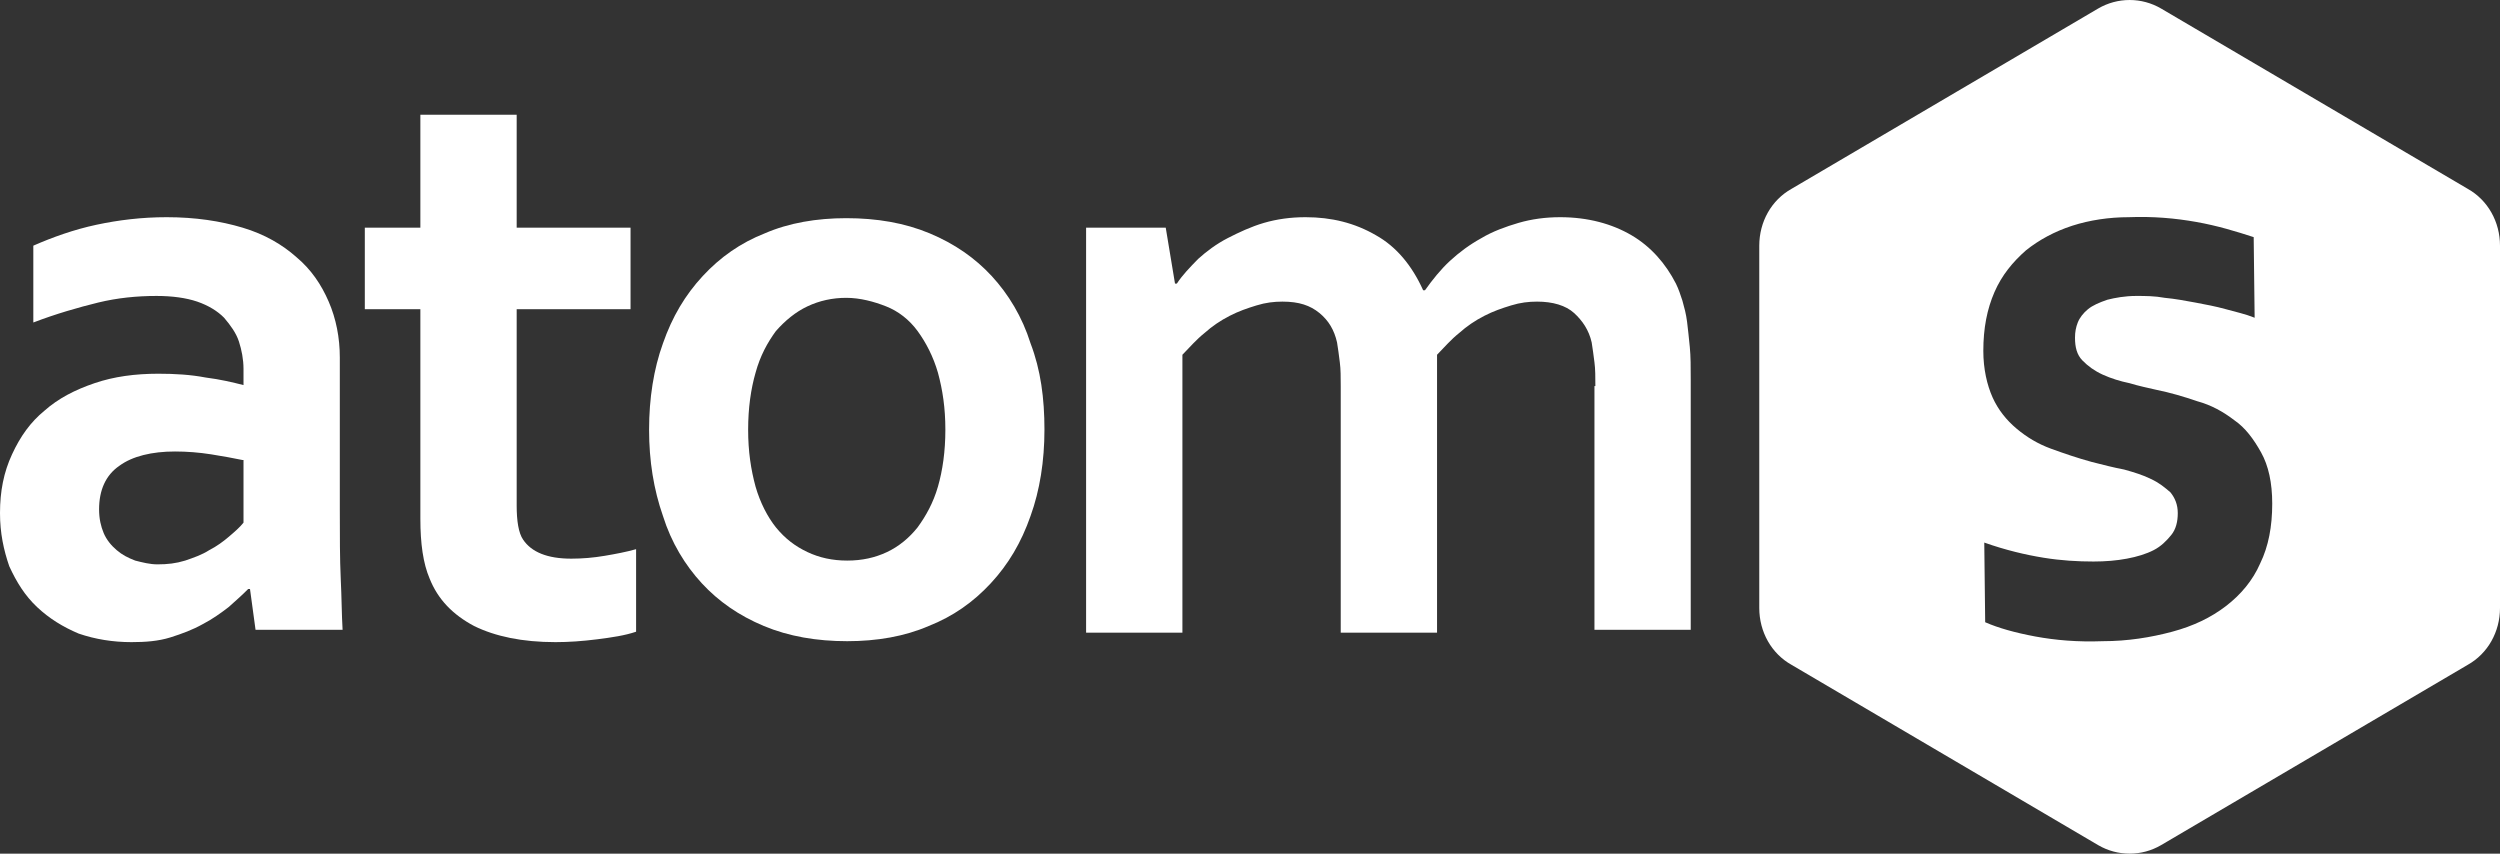 <svg width="82" height="28" viewBox="0 0 82 28" fill="none" xmlns="http://www.w3.org/2000/svg">
<rect x="0" y="0" width="82" height="28" fill="#333333" stroke="none"/>
<g clip-path="url(#clip0_760_8170)">
<path d="M8.2 19.32H8.139C7.957 19.507 7.744 19.693 7.501 19.911C7.259 20.098 6.955 20.316 6.651 20.471C6.317 20.658 5.983 20.782 5.588 20.907C5.193 21.031 4.768 21.062 4.313 21.062C3.705 21.062 3.128 20.969 2.581 20.782C2.065 20.564 1.61 20.284 1.215 19.911C0.82 19.538 0.547 19.102 0.304 18.573C0.121 18.044 0 17.484 0 16.831C0 16.116 0.121 15.493 0.395 14.902C0.668 14.311 1.002 13.844 1.458 13.471C1.913 13.067 2.46 12.787 3.098 12.569C3.736 12.351 4.434 12.258 5.193 12.258C5.74 12.258 6.256 12.289 6.742 12.382C7.228 12.444 7.623 12.538 7.987 12.631V12.102C7.987 11.791 7.927 11.48 7.836 11.2C7.744 10.92 7.562 10.671 7.35 10.422C7.137 10.204 6.833 10.018 6.469 9.893C6.104 9.769 5.649 9.707 5.133 9.707C4.495 9.707 3.857 9.769 3.219 9.924C2.581 10.08 1.822 10.298 1.093 10.578V8.058C1.731 7.778 2.43 7.529 3.159 7.373C3.887 7.218 4.647 7.124 5.467 7.124C6.408 7.124 7.228 7.249 7.957 7.467C8.686 7.684 9.263 8.027 9.719 8.431C10.204 8.836 10.539 9.333 10.781 9.893C11.024 10.453 11.146 11.076 11.146 11.729V16.707C11.146 17.578 11.146 18.324 11.176 18.978C11.207 19.6 11.207 20.16 11.237 20.658H8.382L8.2 19.32ZM7.957 15.089C7.653 15.027 7.319 14.964 6.924 14.902C6.53 14.84 6.135 14.809 5.74 14.809C4.981 14.809 4.343 14.964 3.918 15.276C3.462 15.587 3.25 16.084 3.25 16.707C3.25 17.018 3.31 17.267 3.401 17.485C3.493 17.702 3.644 17.889 3.827 18.044C4.009 18.2 4.191 18.293 4.434 18.387C4.677 18.449 4.92 18.511 5.163 18.511C5.497 18.511 5.77 18.48 6.074 18.387C6.347 18.293 6.621 18.2 6.864 18.044C7.107 17.92 7.319 17.764 7.501 17.609C7.684 17.453 7.866 17.298 7.987 17.142V15.089H7.957Z" fill="white"/>
<path d="M20.864 20.72C20.5 20.844 20.075 20.907 19.589 20.969C19.103 21.031 18.647 21.062 18.222 21.062C17.129 21.062 16.248 20.875 15.55 20.533C14.851 20.16 14.365 19.662 14.092 18.978C13.879 18.48 13.788 17.827 13.788 17.018V10.142H11.966V7.467H13.788V3.764H16.947V7.467H20.682V10.142H16.947V16.582C16.947 17.08 17.007 17.484 17.159 17.702C17.433 18.107 17.949 18.324 18.738 18.324C19.103 18.324 19.467 18.293 19.832 18.231C20.196 18.169 20.53 18.107 20.864 18.013V20.72Z" fill="white"/>
<path d="M34.258 14.093C34.258 15.12 34.106 16.084 33.802 16.924C33.498 17.796 33.073 18.511 32.496 19.133C31.919 19.756 31.251 20.222 30.461 20.533C29.672 20.875 28.761 21.031 27.789 21.031C26.787 21.031 25.875 20.875 25.055 20.533C24.235 20.191 23.567 19.724 23.021 19.133C22.474 18.542 22.018 17.796 21.745 16.924C21.441 16.053 21.29 15.12 21.29 14.093C21.29 13.067 21.441 12.102 21.745 11.262C22.049 10.391 22.474 9.676 23.051 9.053C23.628 8.431 24.296 7.964 25.086 7.653C25.875 7.311 26.787 7.156 27.758 7.156C28.761 7.156 29.672 7.311 30.492 7.653C31.312 7.996 31.98 8.462 32.527 9.053C33.073 9.644 33.529 10.391 33.802 11.262C34.136 12.133 34.258 13.067 34.258 14.093ZM31.008 14.093C31.008 13.378 30.917 12.787 30.765 12.227C30.613 11.698 30.37 11.231 30.097 10.858C29.824 10.484 29.459 10.204 29.064 10.049C28.669 9.893 28.214 9.769 27.758 9.769C27.303 9.769 26.878 9.862 26.483 10.049C26.088 10.236 25.754 10.515 25.45 10.858C25.177 11.231 24.934 11.667 24.782 12.227C24.63 12.755 24.539 13.378 24.539 14.093C24.539 14.809 24.63 15.4 24.782 15.96C24.934 16.489 25.177 16.956 25.45 17.298C25.754 17.671 26.088 17.92 26.483 18.107C26.878 18.293 27.303 18.387 27.789 18.387C28.275 18.387 28.7 18.293 29.095 18.107C29.49 17.92 29.824 17.64 30.097 17.298C30.37 16.924 30.613 16.489 30.765 15.96C30.917 15.431 31.008 14.809 31.008 14.093Z" fill="white"/>
<path d="M52.328 12.662C52.328 12.382 52.328 12.102 52.298 11.884C52.267 11.636 52.237 11.418 52.207 11.231C52.116 10.827 51.903 10.516 51.63 10.267C51.356 10.018 50.931 9.893 50.415 9.893C50.142 9.893 49.868 9.924 49.565 10.018C49.261 10.111 48.987 10.204 48.684 10.36C48.38 10.516 48.107 10.702 47.864 10.92C47.59 11.138 47.378 11.387 47.135 11.636V20.751H43.976V12.662C43.976 12.382 43.976 12.102 43.946 11.884C43.916 11.636 43.885 11.418 43.855 11.231C43.764 10.827 43.581 10.516 43.278 10.267C42.974 10.018 42.61 9.893 42.063 9.893C41.79 9.893 41.516 9.924 41.213 10.018C40.909 10.111 40.636 10.204 40.332 10.36C40.028 10.516 39.755 10.702 39.512 10.92C39.239 11.138 39.026 11.387 38.783 11.636V20.751H35.624V7.467H38.236L38.54 9.302H38.601C38.783 9.022 39.026 8.773 39.299 8.493C39.573 8.244 39.907 7.996 40.271 7.809C40.636 7.622 41.03 7.436 41.456 7.311C41.881 7.187 42.336 7.124 42.822 7.124C43.673 7.124 44.432 7.311 45.13 7.716C45.799 8.089 46.315 8.711 46.679 9.52H46.74C46.983 9.178 47.256 8.836 47.56 8.556C47.864 8.276 48.198 8.027 48.593 7.809C48.957 7.591 49.382 7.436 49.807 7.311C50.233 7.187 50.688 7.124 51.174 7.124C52.085 7.124 52.875 7.342 53.513 7.716C54.15 8.089 54.636 8.649 54.97 9.302C55.062 9.489 55.122 9.676 55.183 9.862C55.244 10.08 55.304 10.298 55.335 10.547C55.365 10.796 55.396 11.076 55.426 11.387C55.456 11.698 55.456 12.04 55.456 12.444V20.658H52.298V12.662H52.328Z" fill="white"/>
<path d="M80.937 21.809L70.884 27.72C70.247 28.093 69.457 28.093 68.819 27.72L58.767 21.809C58.098 21.436 57.704 20.72 57.704 19.942V8.058C57.704 7.28 58.098 6.564 58.767 6.191L68.819 0.28C69.457 -0.093 70.247 -0.093 70.884 0.28L80.937 6.191C81.605 6.564 82 7.28 82 8.058V19.942C82 20.72 81.605 21.436 80.937 21.809ZM71.218 17.547C71.067 17.733 70.884 17.92 70.641 18.044C70.398 18.169 70.095 18.262 69.761 18.324C69.427 18.387 69.062 18.418 68.667 18.418C68.151 18.418 67.604 18.387 67.027 18.293C66.45 18.2 65.782 18.044 65.084 17.796L65.114 20.409C65.539 20.596 66.086 20.751 66.754 20.876C67.422 21 68.151 21.062 68.971 21.031C69.791 21.031 70.55 20.907 71.249 20.72C71.947 20.533 72.524 20.253 73.01 19.88C73.496 19.507 73.891 19.04 74.134 18.48C74.407 17.92 74.529 17.267 74.529 16.52C74.529 15.836 74.407 15.276 74.164 14.84C73.921 14.404 73.648 14.031 73.284 13.782C72.919 13.502 72.524 13.284 72.069 13.16C71.613 13.004 71.188 12.88 70.733 12.787C70.459 12.724 70.156 12.662 69.852 12.569C69.548 12.507 69.244 12.413 68.971 12.289C68.698 12.164 68.485 12.009 68.303 11.822C68.121 11.636 68.06 11.387 68.06 11.076C68.06 10.889 68.09 10.733 68.151 10.578C68.212 10.422 68.333 10.267 68.485 10.142C68.637 10.018 68.85 9.924 69.123 9.831C69.366 9.769 69.7 9.707 70.064 9.707C70.368 9.707 70.672 9.707 71.006 9.769C71.34 9.8 71.674 9.862 72.008 9.924C72.342 9.987 72.676 10.049 73.01 10.142C73.344 10.236 73.648 10.298 73.952 10.422L73.921 7.778C73.344 7.591 72.737 7.404 72.038 7.28C71.34 7.156 70.611 7.093 69.821 7.124C69.184 7.124 68.546 7.218 67.969 7.404C67.392 7.591 66.876 7.871 66.45 8.213C66.025 8.587 65.661 9.022 65.418 9.582C65.175 10.142 65.053 10.764 65.053 11.511C65.053 12.102 65.175 12.631 65.357 13.036C65.539 13.44 65.812 13.782 66.147 14.062C66.481 14.342 66.845 14.56 67.27 14.716C67.695 14.871 68.151 15.027 68.607 15.151C68.971 15.244 69.335 15.338 69.669 15.4C70.004 15.493 70.307 15.587 70.55 15.711C70.824 15.836 71.006 15.991 71.188 16.147C71.34 16.333 71.431 16.551 71.431 16.831C71.431 17.111 71.37 17.36 71.218 17.547Z" fill="white"/>
</g>
<defs>
<clipPath id="clip0_760_8170">
<rect width="82" height="28" fill="white"/>
</clipPath>
</defs>
</svg>
